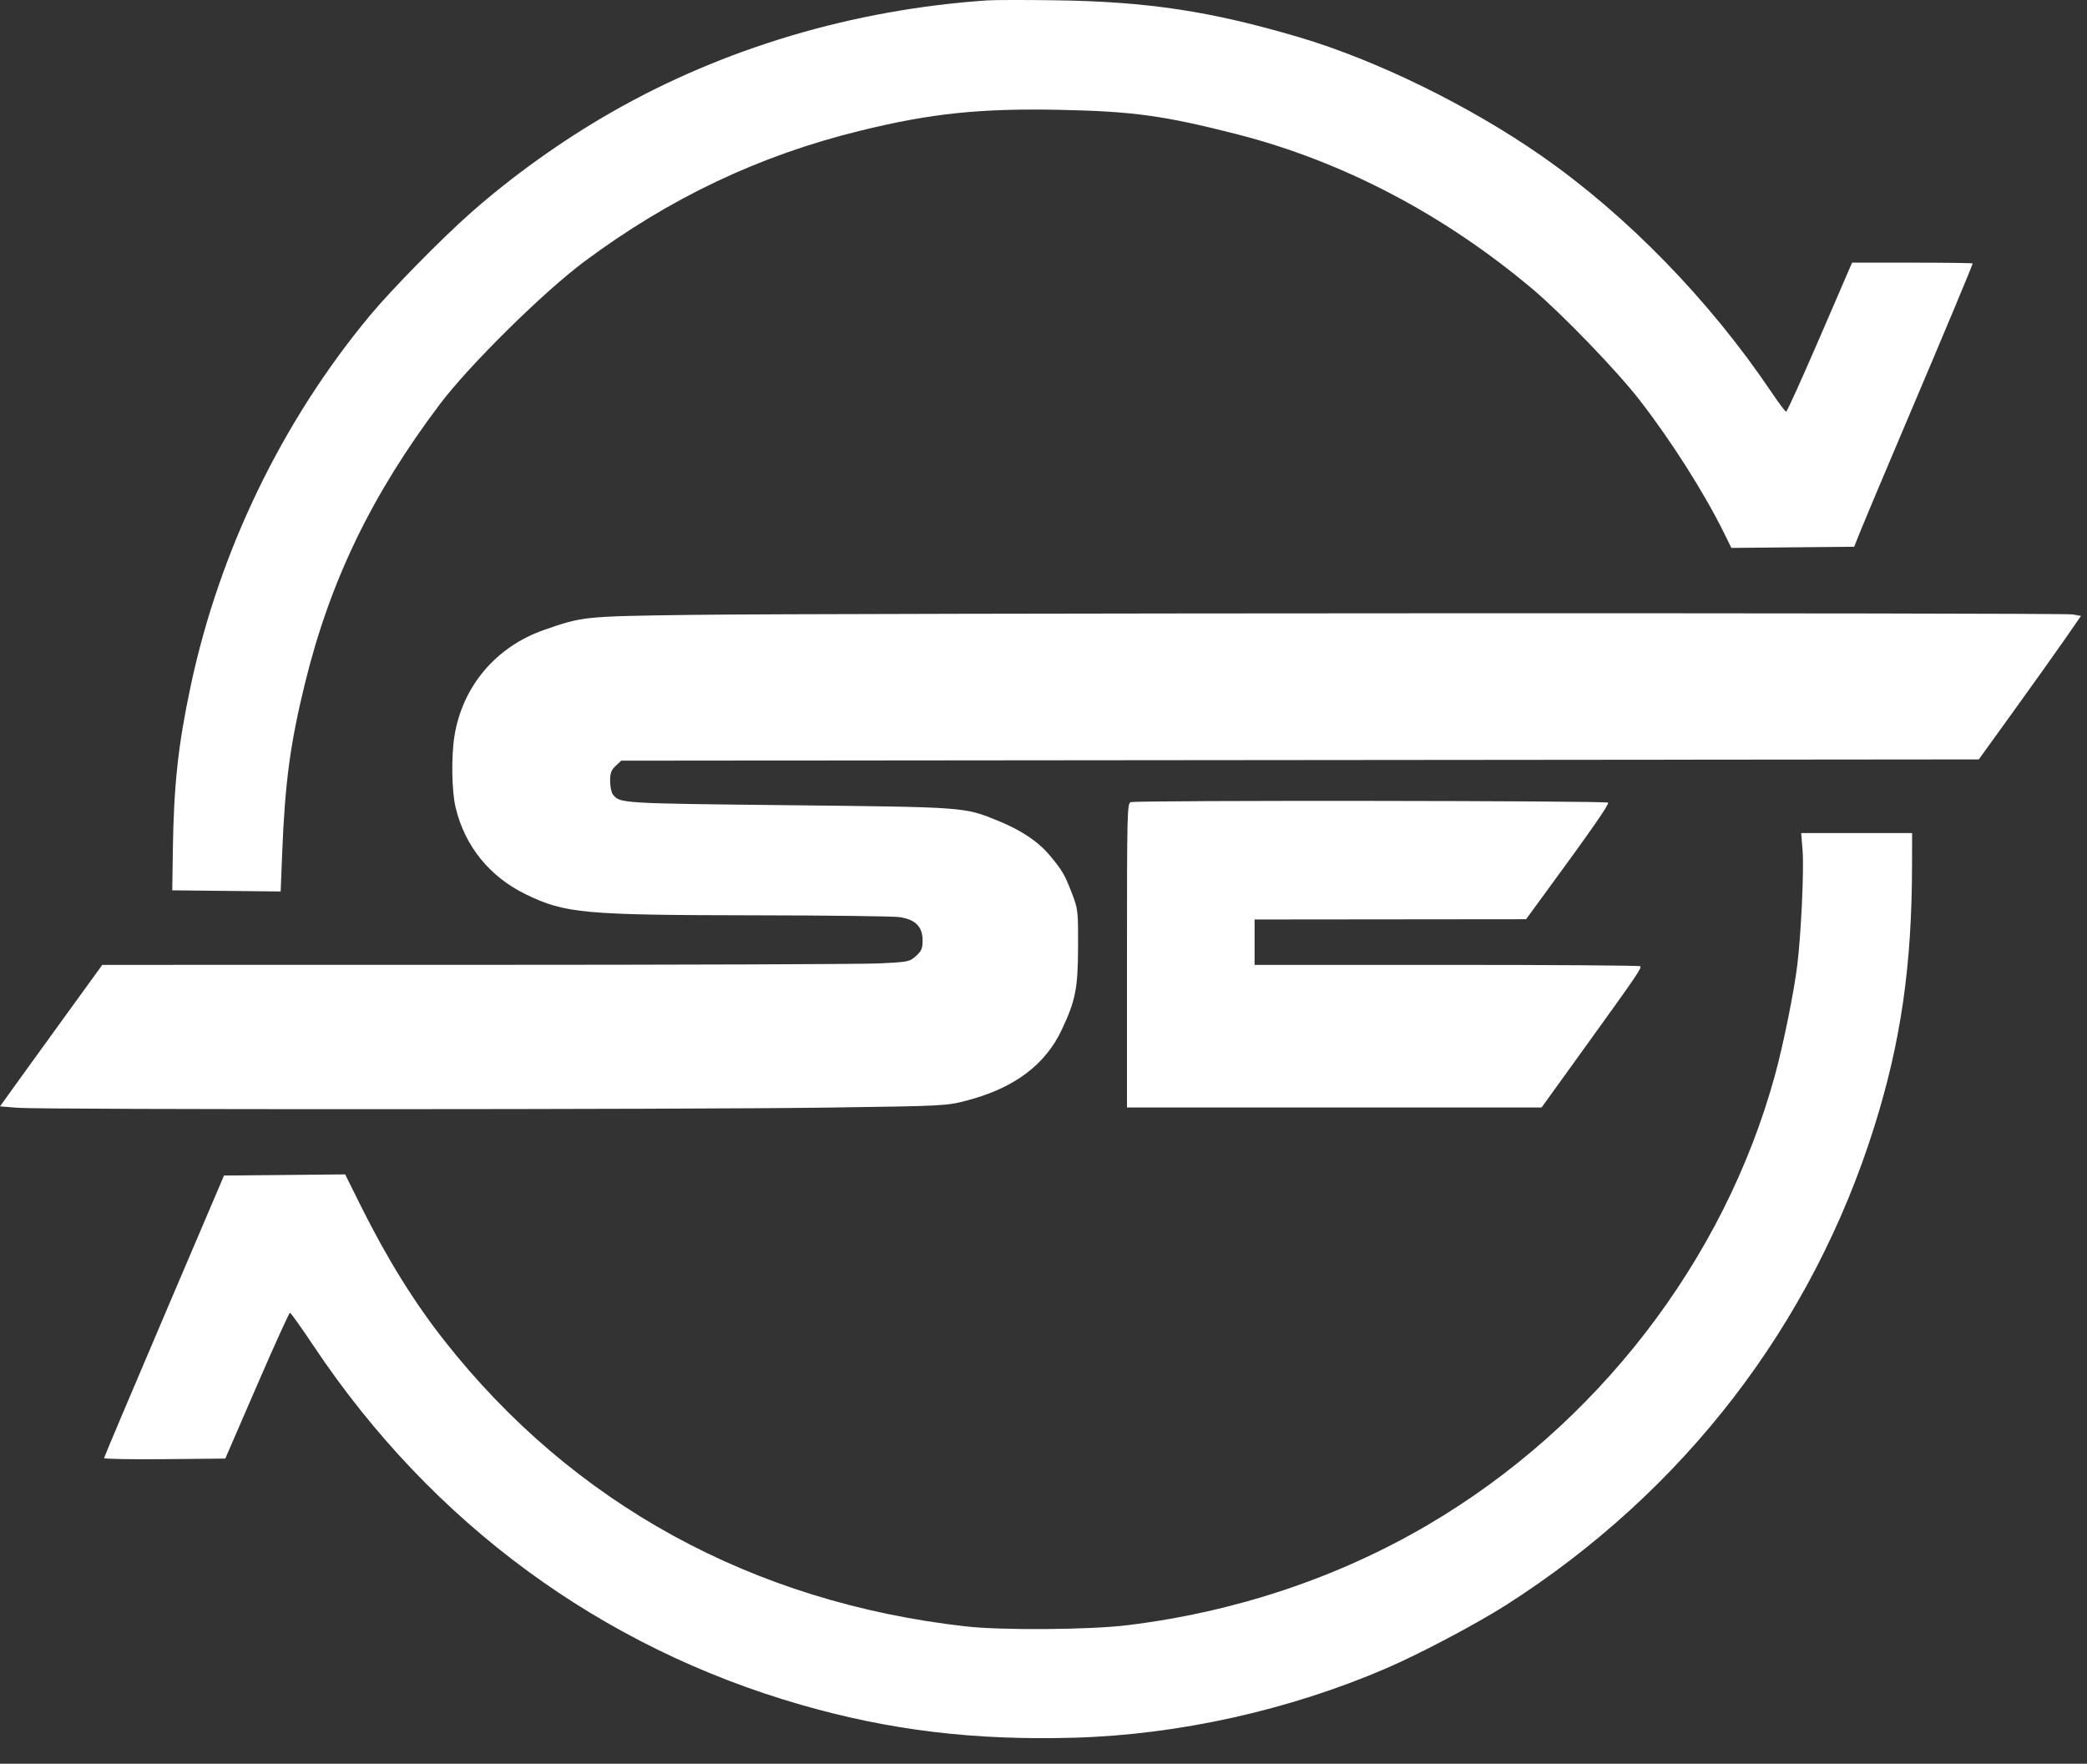 <?xml version="1.0" encoding="utf-8"?>
<svg xmlns="http://www.w3.org/2000/svg" fill="none" height="100%" overflow="visible" preserveAspectRatio="none" style="display: block;" viewBox="0 0 71 60" width="100%">
<rect x="0" y="0" width="71" height="60" fill="#333333" stroke="none"/>
<path clip-rule="evenodd" d="M33.594 0.013C29.029 0.321 24.604 1.639 20.783 3.83C19.102 4.794 17.425 5.994 16.008 7.247C15.003 8.136 13.313 9.857 12.584 10.735C9.599 14.327 7.464 18.741 6.486 23.341C6.061 25.34 5.912 26.708 5.88 28.928L5.86 30.288L9.548 30.327L9.6 29.021C9.695 26.619 9.874 25.288 10.379 23.23C11.234 19.751 12.651 16.82 14.965 13.749C15.962 12.426 18.491 9.93 19.885 8.893C22.795 6.73 25.824 5.293 29.249 4.451C31.67 3.855 33.342 3.681 36.077 3.737C38.543 3.788 39.606 3.935 42.068 4.563C45.662 5.48 49.11 7.284 52.136 9.832C53.132 10.671 55.001 12.607 55.773 13.602C56.849 14.986 57.979 16.767 58.657 18.142L58.901 18.639L63.08 18.6L63.284 18.086C63.397 17.803 64.093 16.149 64.831 14.411C66.2 11.188 67.11 9.012 67.11 8.962C67.11 8.947 66.187 8.935 65.059 8.935H63.008L61.913 11.47C61.311 12.864 60.795 14.005 60.765 14.005C60.736 14.006 60.51 13.706 60.263 13.338C58.164 10.22 55.348 7.326 52.447 5.306C49.985 3.591 46.819 2.042 44.19 1.265C41.188 0.379 39.045 0.054 35.912 0.01C34.88 -0.005 33.837 -0.003 33.594 0.013ZM23.477 20.918C19.866 20.967 19.827 20.971 18.516 21.427C16.875 21.997 15.736 23.342 15.461 25.034C15.349 25.722 15.367 26.904 15.497 27.457C15.809 28.779 16.653 29.825 17.893 30.426C19.23 31.074 19.846 31.13 25.721 31.138C28.189 31.141 30.385 31.169 30.599 31.199C31.137 31.276 31.387 31.525 31.387 31.986C31.387 32.268 31.35 32.353 31.16 32.524C30.941 32.719 30.894 32.728 29.872 32.775C29.289 32.801 23.112 32.823 16.146 32.823L3.48 32.824L2.268 34.496C1.601 35.416 0.818 36.499 0.527 36.903L0 37.638L0.609 37.686C1.461 37.753 23.234 37.747 28.149 37.679C32.194 37.623 32.196 37.622 32.922 37.43C34.514 37.009 35.567 36.216 36.126 35.021C36.594 34.021 36.671 33.623 36.676 32.199C36.681 30.996 36.673 30.929 36.471 30.399C36.225 29.757 36.139 29.61 35.714 29.101C35.32 28.628 34.746 28.245 33.952 27.921C32.801 27.452 32.877 27.458 26.822 27.392C21.079 27.33 21.085 27.33 20.848 27.023C20.799 26.959 20.758 26.755 20.756 26.57C20.755 26.302 20.793 26.198 20.944 26.056L21.134 25.877L67.319 25.834L68.521 24.168C69.181 23.252 69.964 22.154 70.259 21.728L70.796 20.953L70.517 20.902C70.176 20.84 28.182 20.855 23.477 20.918ZM38.469 27.288C38.347 27.32 38.34 27.63 38.34 32.498V37.675H52.445L53.916 35.635C55.701 33.16 55.859 32.928 55.8 32.87C55.775 32.844 52.813 32.824 49.218 32.824H42.681V31.28L51.916 31.271L52.541 30.418C54.124 28.26 54.746 27.366 54.708 27.305C54.666 27.237 38.725 27.221 38.469 27.288ZM61.325 28.946C61.375 29.584 61.274 31.762 61.145 32.824C61.032 33.746 60.668 35.544 60.383 36.582C58.65 42.899 54.315 48.511 48.562 51.883C45.493 53.682 42.002 54.845 38.34 55.289C37.054 55.445 34.083 55.466 32.858 55.328C25.606 54.512 19.487 51.16 15.122 45.613C14.088 44.299 13.172 42.822 12.282 41.037L11.742 39.951L7.621 39.99L5.583 44.768C4.462 47.396 3.542 49.571 3.54 49.602C3.538 49.633 4.465 49.65 5.6 49.639L7.664 49.619L8.739 47.139C9.33 45.774 9.837 44.658 9.864 44.658C9.892 44.658 10.263 45.179 10.688 45.816C14.704 51.822 20.444 56.041 27.266 58C30.283 58.866 33.143 59.21 36.537 59.115C40.082 59.016 43.843 58.182 47.143 56.762C48.288 56.27 50.229 55.245 51.244 54.597C57.284 50.741 61.648 45.07 63.763 38.331C64.669 35.446 65.043 32.858 65.048 29.424L65.05 28.34H61.277L61.325 28.946Z" fill="white" fill-rule="evenodd" id="Vector"/>
</svg>